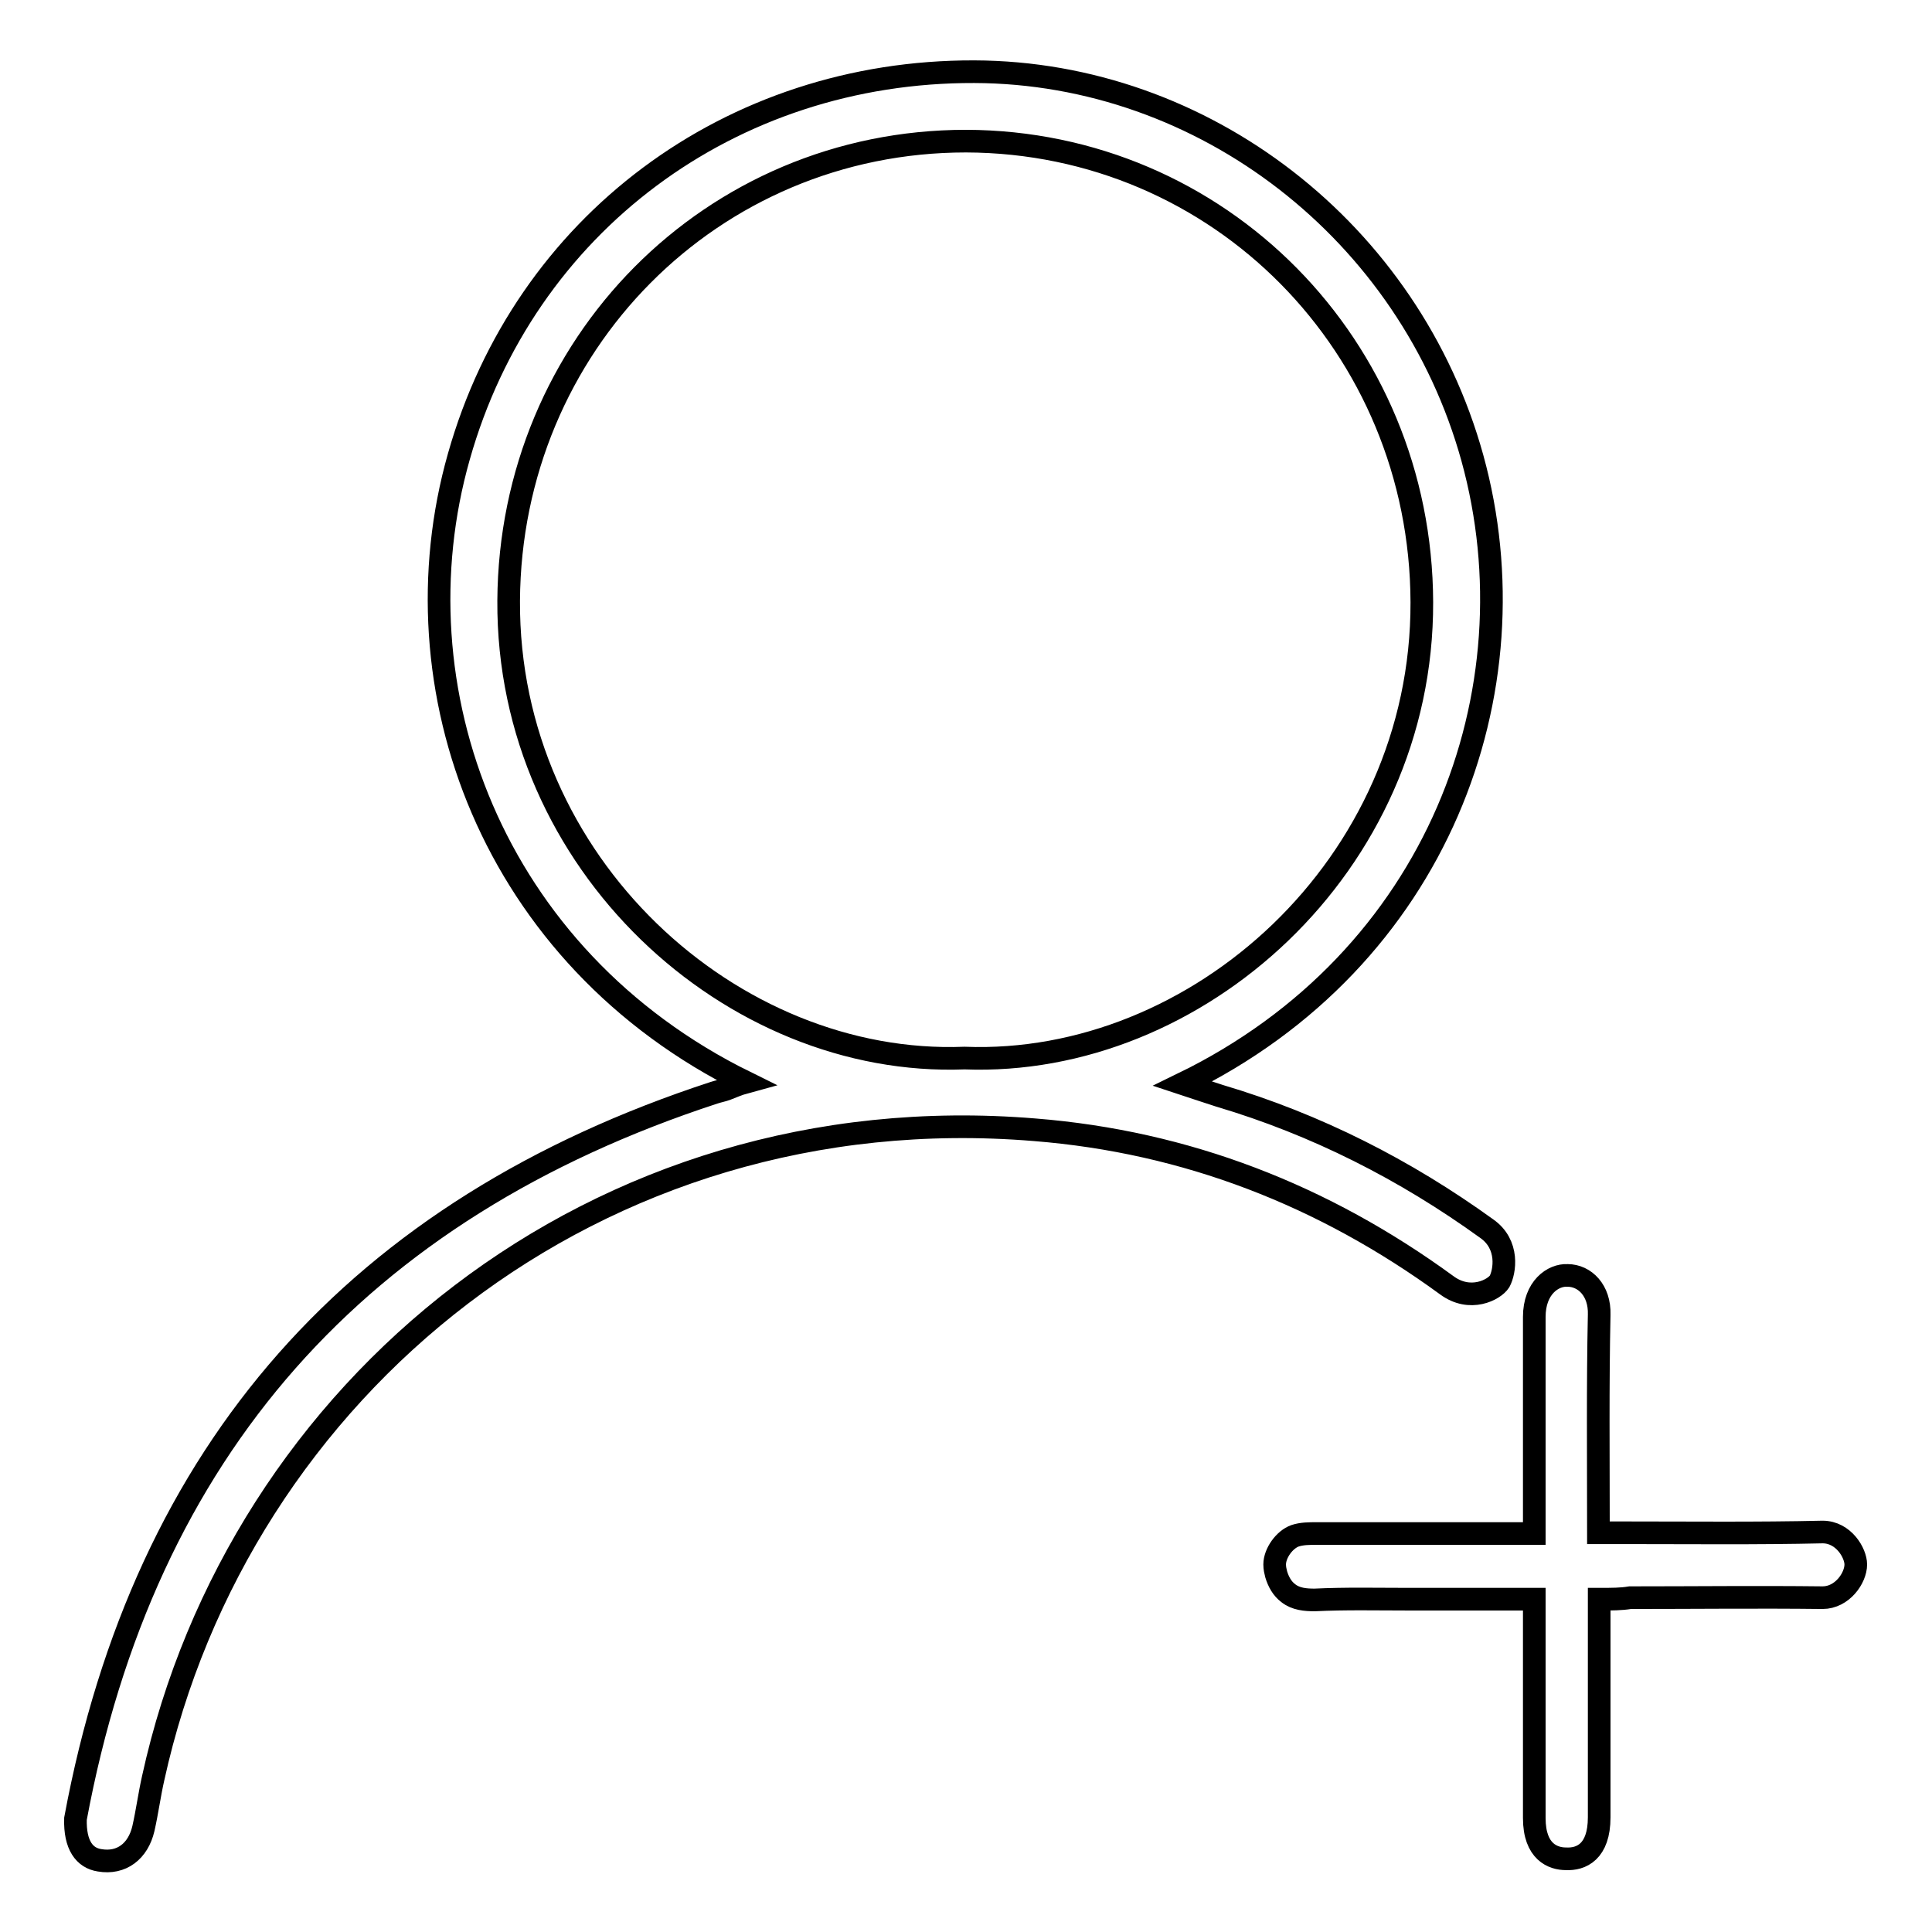 <?xml version="1.0" encoding="utf-8"?>
<!-- Svg Vector Icons : http://www.onlinewebfonts.com/icon -->
<!DOCTYPE svg PUBLIC "-//W3C//DTD SVG 1.1//EN" "http://www.w3.org/Graphics/SVG/1.1/DTD/svg11.dtd">
<svg version="1.1" xmlns="http://www.w3.org/2000/svg" xmlns:xlink="http://www.w3.org/1999/xlink" x="0px" y="0px" viewBox="0 0 256 256" enable-background="new 0 0 256 256" xml:space="preserve">
<g> <path stroke-width="3" fill-opacity="0" stroke="#000000"  d="M98.8,143.4c-33.7-16.6-46.7-52.3-38-82.9c8.7-30.8,36-51.1,68.3-51c30.4,0.1,57.7,21.2,66,51.2 c8.5,30.8-4.5,66.4-38.4,82.9c1.8,0.6,3.4,1.1,4.9,1.6c12.8,3.8,24.6,9.8,35.4,17.6c3,2.1,2.4,5.7,1.7,7c-0.7,1.1-3.9,2.8-7,0.5 c-16.3-11.9-34.5-19-54.6-20.6c-58.2-4.8-105.5,34.4-116.8,85.9c-0.5,2.2-0.8,4.5-1.3,6.7c-0.7,3-2.9,4.7-5.8,4.2 c-2-0.3-3.3-2-3.2-5.5c9.1-49,37.5-80.8,84.6-96.2c0.6-0.2,1.2-0.3,1.7-0.5C97.1,144,97.7,143.7,98.8,143.4L98.8,143.4z  M127.8,140.2c30.8,1.2,60.7-25.5,60.6-60.4c-0.1-33.9-26.8-61-60.4-61.1c-33.7,0-60.4,27-60.6,60.9 C67.2,114.5,97,141.4,127.8,140.2z M211.9,211.9c0,10,0,19.4,0,28.9c0,4.6-2.4,5.6-4.4,5.5c-1.7,0-4.2-0.9-4.2-5.4 c0-9.5,0-19.1,0-29h-16.7c-4.1,0-8.3-0.1-12.4,0.1c-1.2,0-2.5-0.1-3.5-0.9c-0.8-0.6-1.3-1.5-1.6-2.5c-0.1-0.4-0.2-0.8-0.2-1.3 c0-1.5,1.3-3.3,2.7-3.8c0.9-0.3,1.9-0.3,2.9-0.3l3.1,0c2,0,4.1,0,6.1,0c6.5,0,13.1,0,19.6,0v-3.6c0-8.4,0-16.7,0-25.1 c0-3.9,2.5-5.6,4.4-5.5c2.3,0,4.3,2,4.2,5.2c-0.2,9.4-0.1,18.9-0.1,28.9h3.5c8.7,0,17.5,0.1,26.2-0.1c2.8,0,4.4,2.8,4.4,4.3 c0,1.8-1.8,4.4-4.4,4.4c-8.5-0.1-17,0-25.5,0C214.8,211.9,213.6,211.9,211.9,211.9L211.9,211.9z"/></g>
</svg>